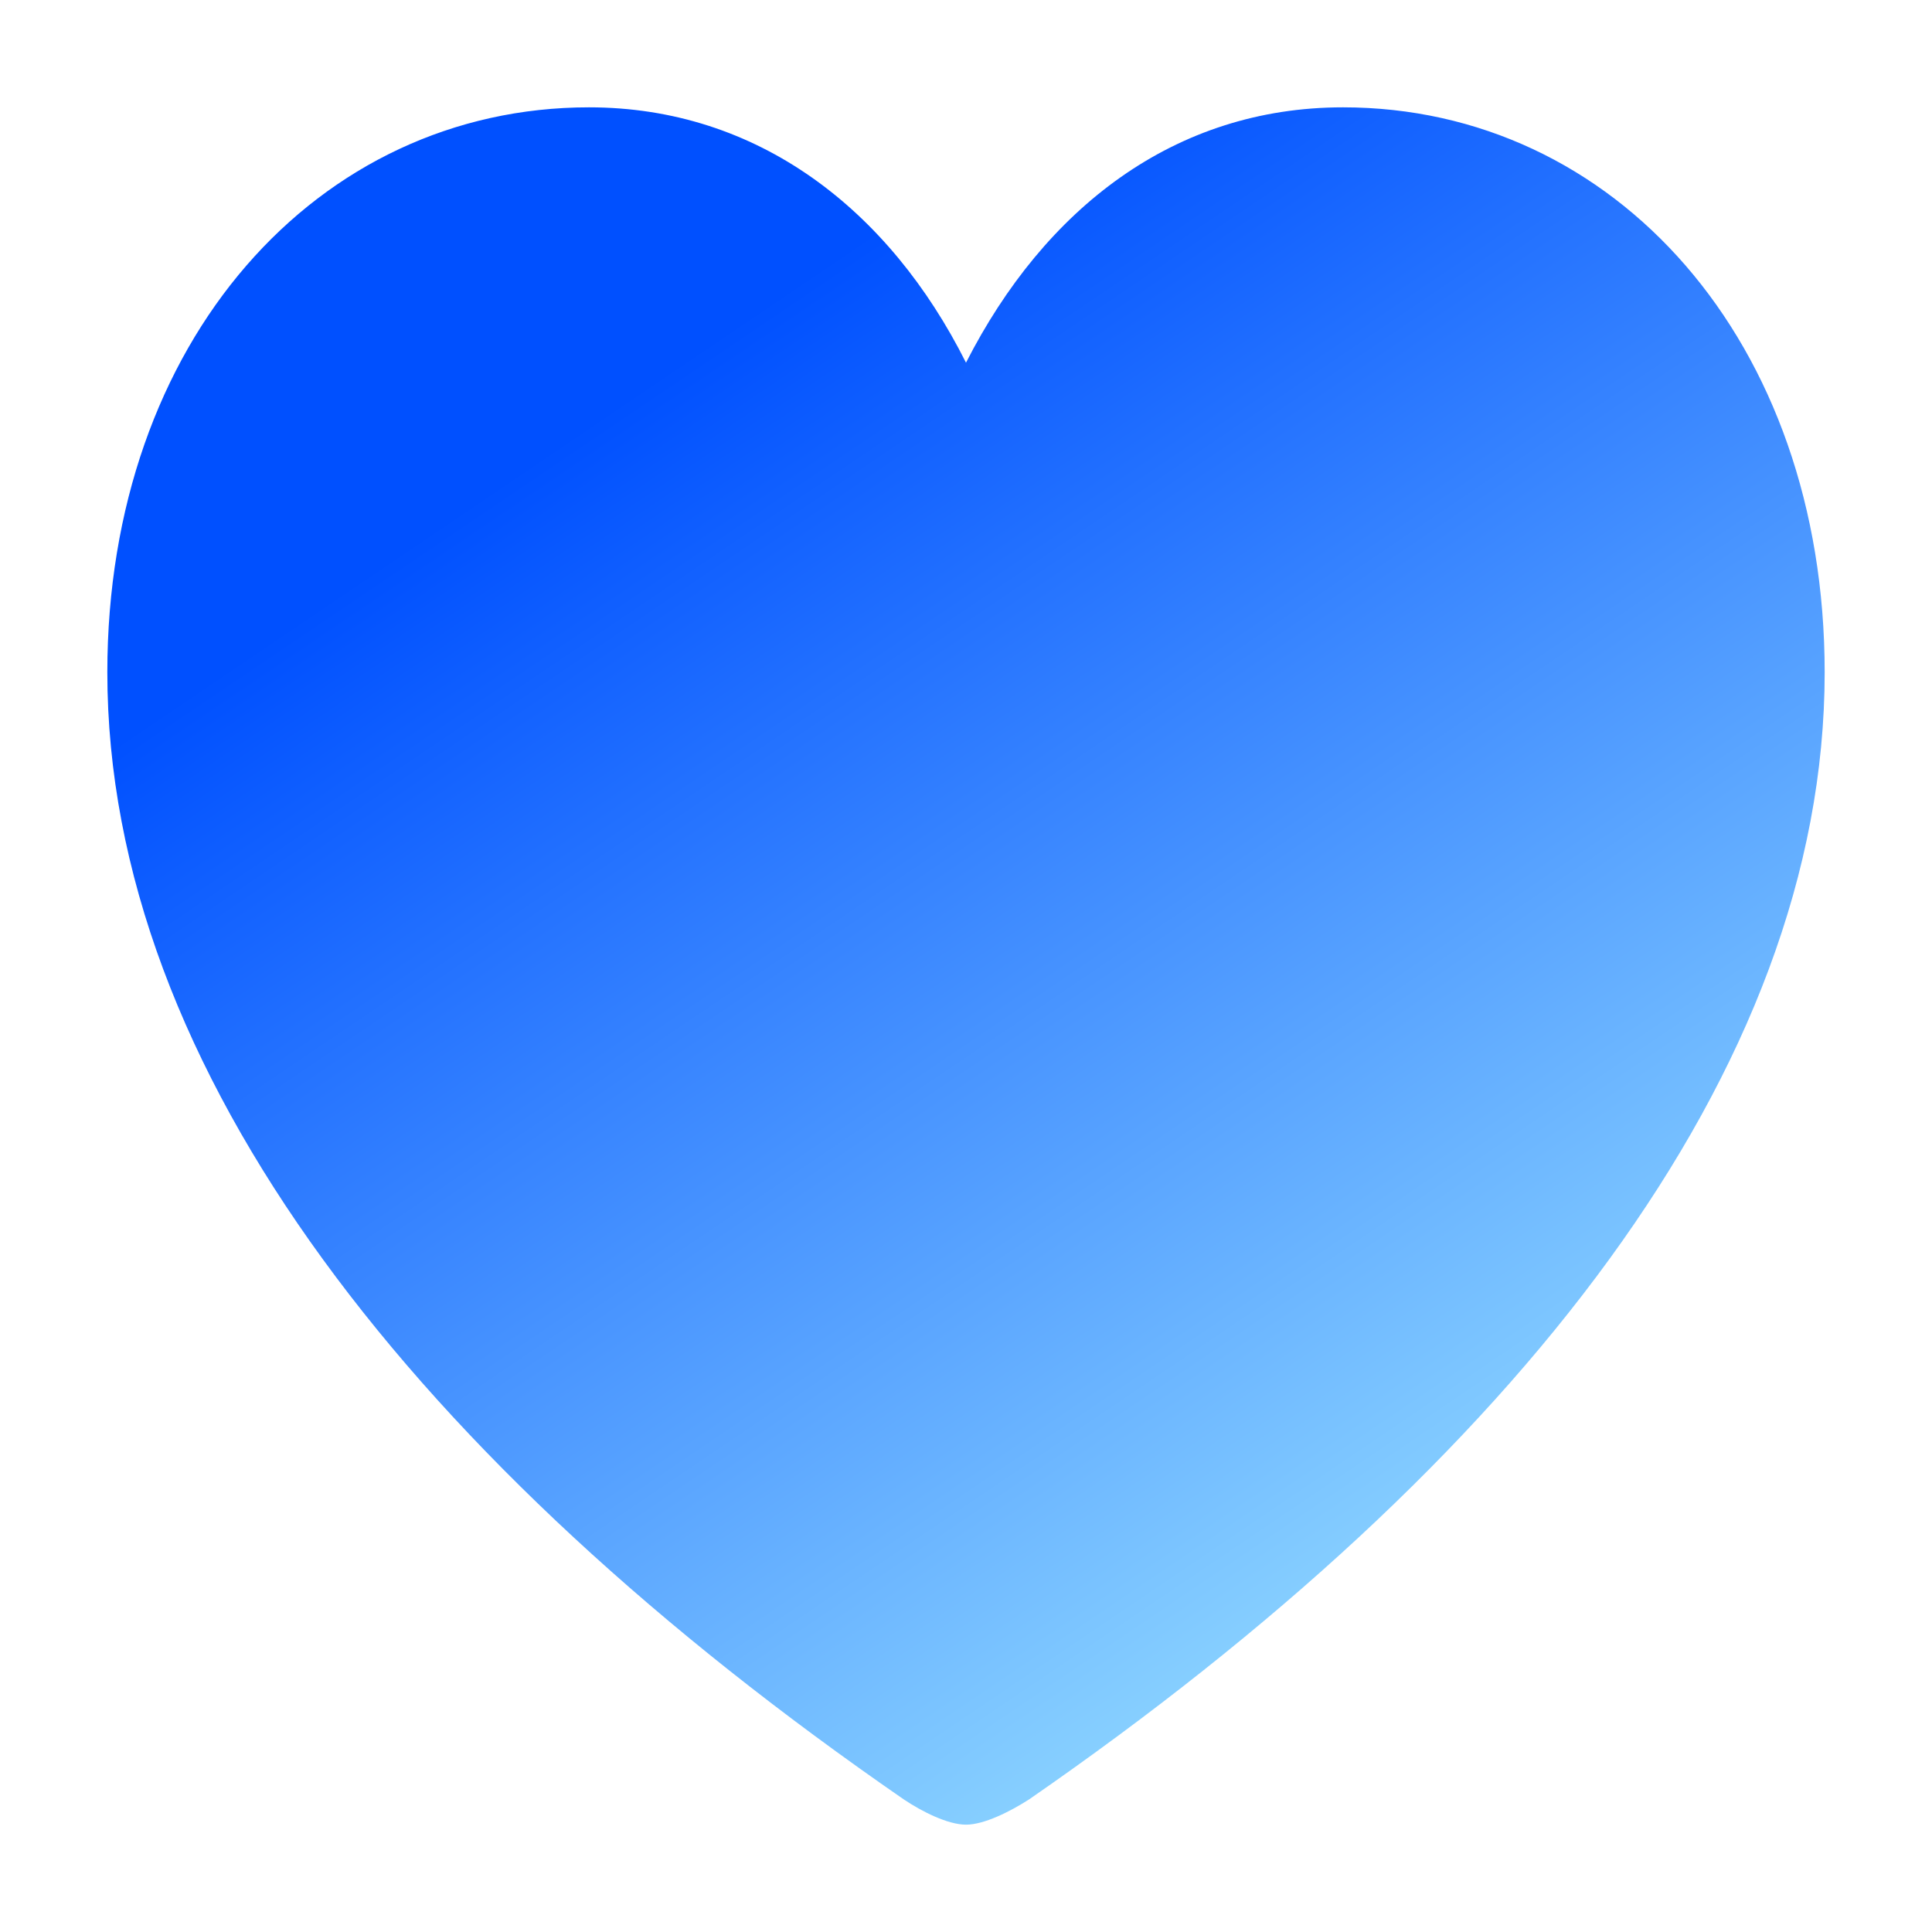<svg width="36" height="36" viewBox="0 0 36 36" fill="none" xmlns="http://www.w3.org/2000/svg">
<path d="M18 34C17.662 34 17.178 33.756 16.84 33.529C7.752 27.255 2 19.952 2 12.527C2 6.357 5.915 2 10.975 2C14.117 2 16.566 3.9 18 6.758C19.466 3.882 21.883 2 25.025 2C30.085 2 34 6.357 34 12.527C34 19.952 28.248 27.255 19.176 33.529C18.822 33.756 18.338 34 18 34Z" fill="url(#paint0_linear_690_2970)"/>
<defs>
<linearGradient id="paint0_linear_690_2970" x1="27.302" y1="29.995" x2="11.909" y2="7.239" gradientUnits="userSpaceOnUse">
<stop stop-color="#8FD7FF"/>
<stop offset="1" stop-color="#0050FF"/>
</linearGradient>
</defs>
</svg>
